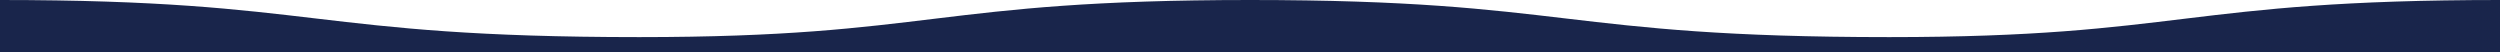 <svg xmlns="http://www.w3.org/2000/svg" viewBox="0 0 3840 80"><defs><style>.cls-1{fill:#19254b;}</style></defs><title>liangbeibolang</title><g id="图层_2" data-name="图层 2"><g id="图层_1-2" data-name="图层 1"><g id="图层_1-2-2" data-name="图层 1-2"><path class="cls-1" d="M0,0C492,0,477,57,982,57c450,0,453-57,938-57V80H0Z"/></g><g id="图层_1-2-3" data-name="图层 1-2"><path class="cls-1" d="M1920,0c492,0,477,57,982,57,450,0,453-57,938-57V80H1920Z"/></g></g></g></svg>